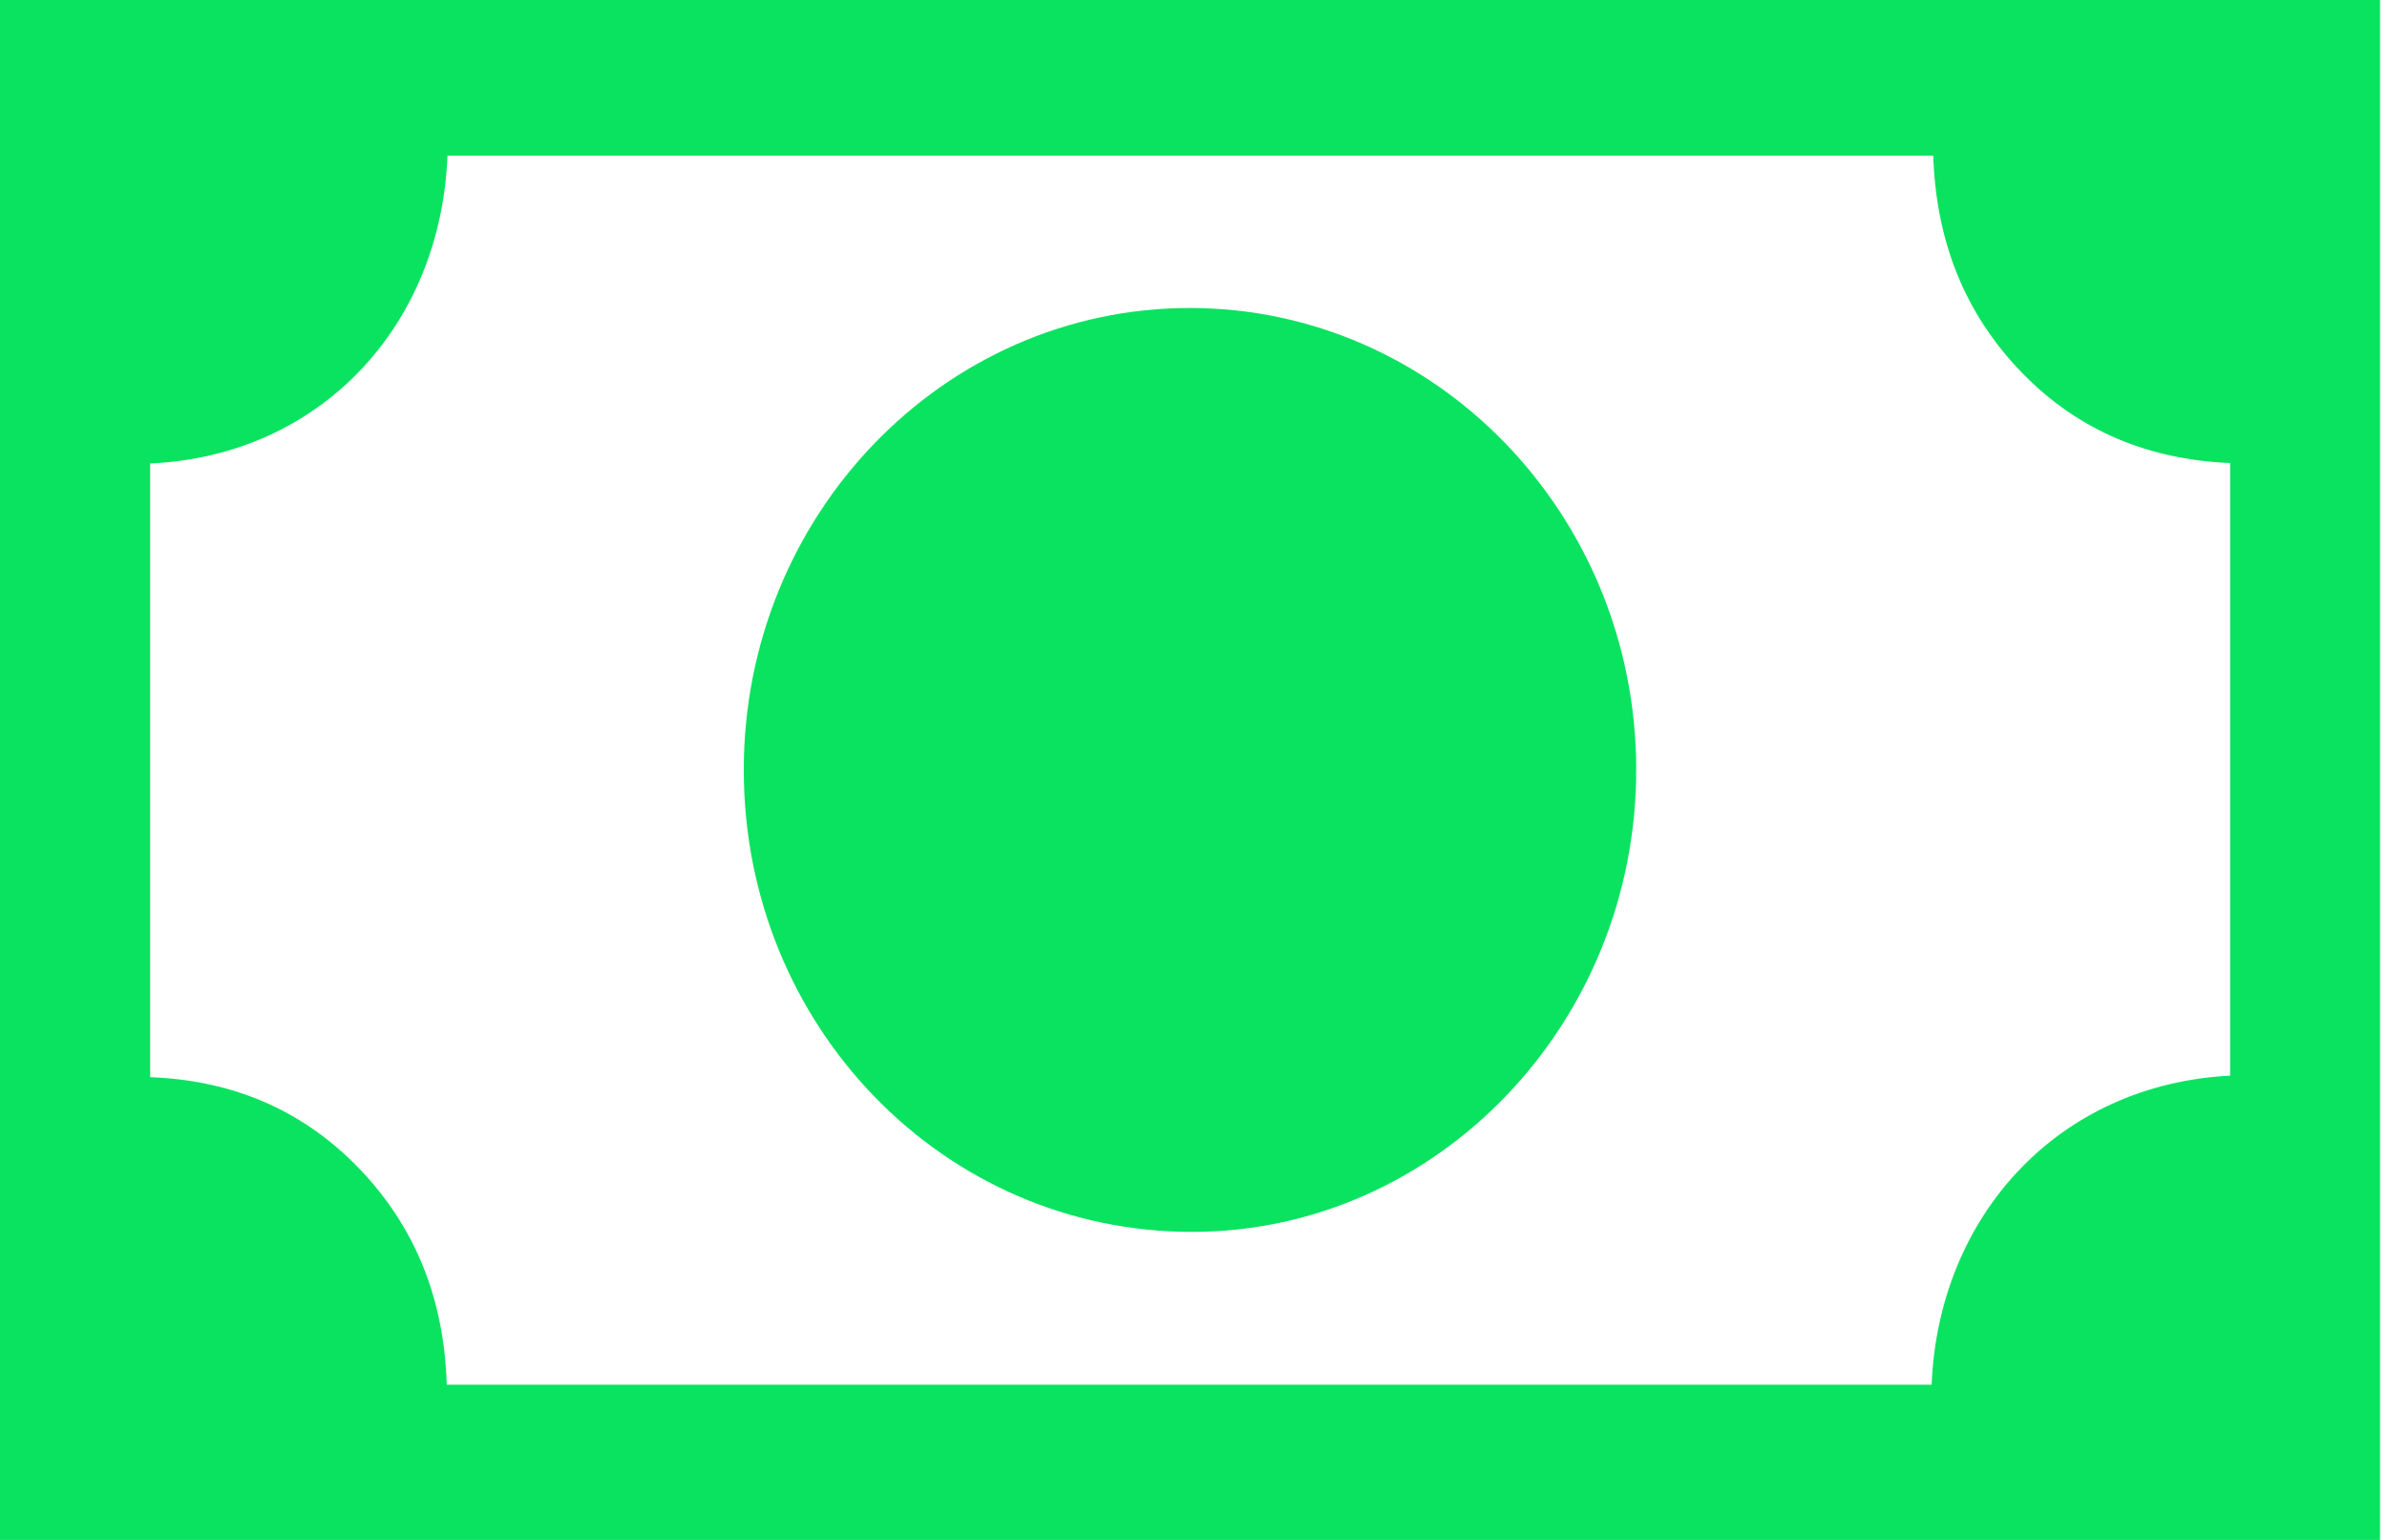<svg width="62" height="40" viewBox="0 0 62 40" fill="none" xmlns="http://www.w3.org/2000/svg">
<path d="M61.818 40C61.818 26.667 61.818 13.333 61.818 0C41.212 0 20.606 0 0 0C0 13.333 0 26.667 0 40C20.606 40 41.212 40 61.818 40ZM11.623 4.044C24.513 4.044 37.357 4.044 50.214 4.044C50.288 6.259 51.024 8.143 52.521 9.685C54.014 11.221 55.851 11.94 57.926 12.028C57.926 17.376 57.926 22.659 57.926 27.941C53.464 28.168 50.351 31.581 50.172 35.968C37.329 35.968 24.484 35.968 11.604 35.968C11.538 33.772 10.807 31.883 9.318 30.341C7.829 28.8 5.998 28.06 3.9 27.98C3.9 22.637 3.9 17.337 3.9 12.039C8.297 11.843 11.448 8.488 11.623 4.044Z" fill="#0AE360"/>
<path d="M30.891 8C24.495 8.008 19.309 13.394 19.319 20.018C19.329 26.672 24.53 32.013 30.985 31.999C37.329 31.985 42.506 26.584 42.499 19.984C42.493 13.365 37.289 7.993 30.891 8Z" fill="#0AE360"/>
</svg>
